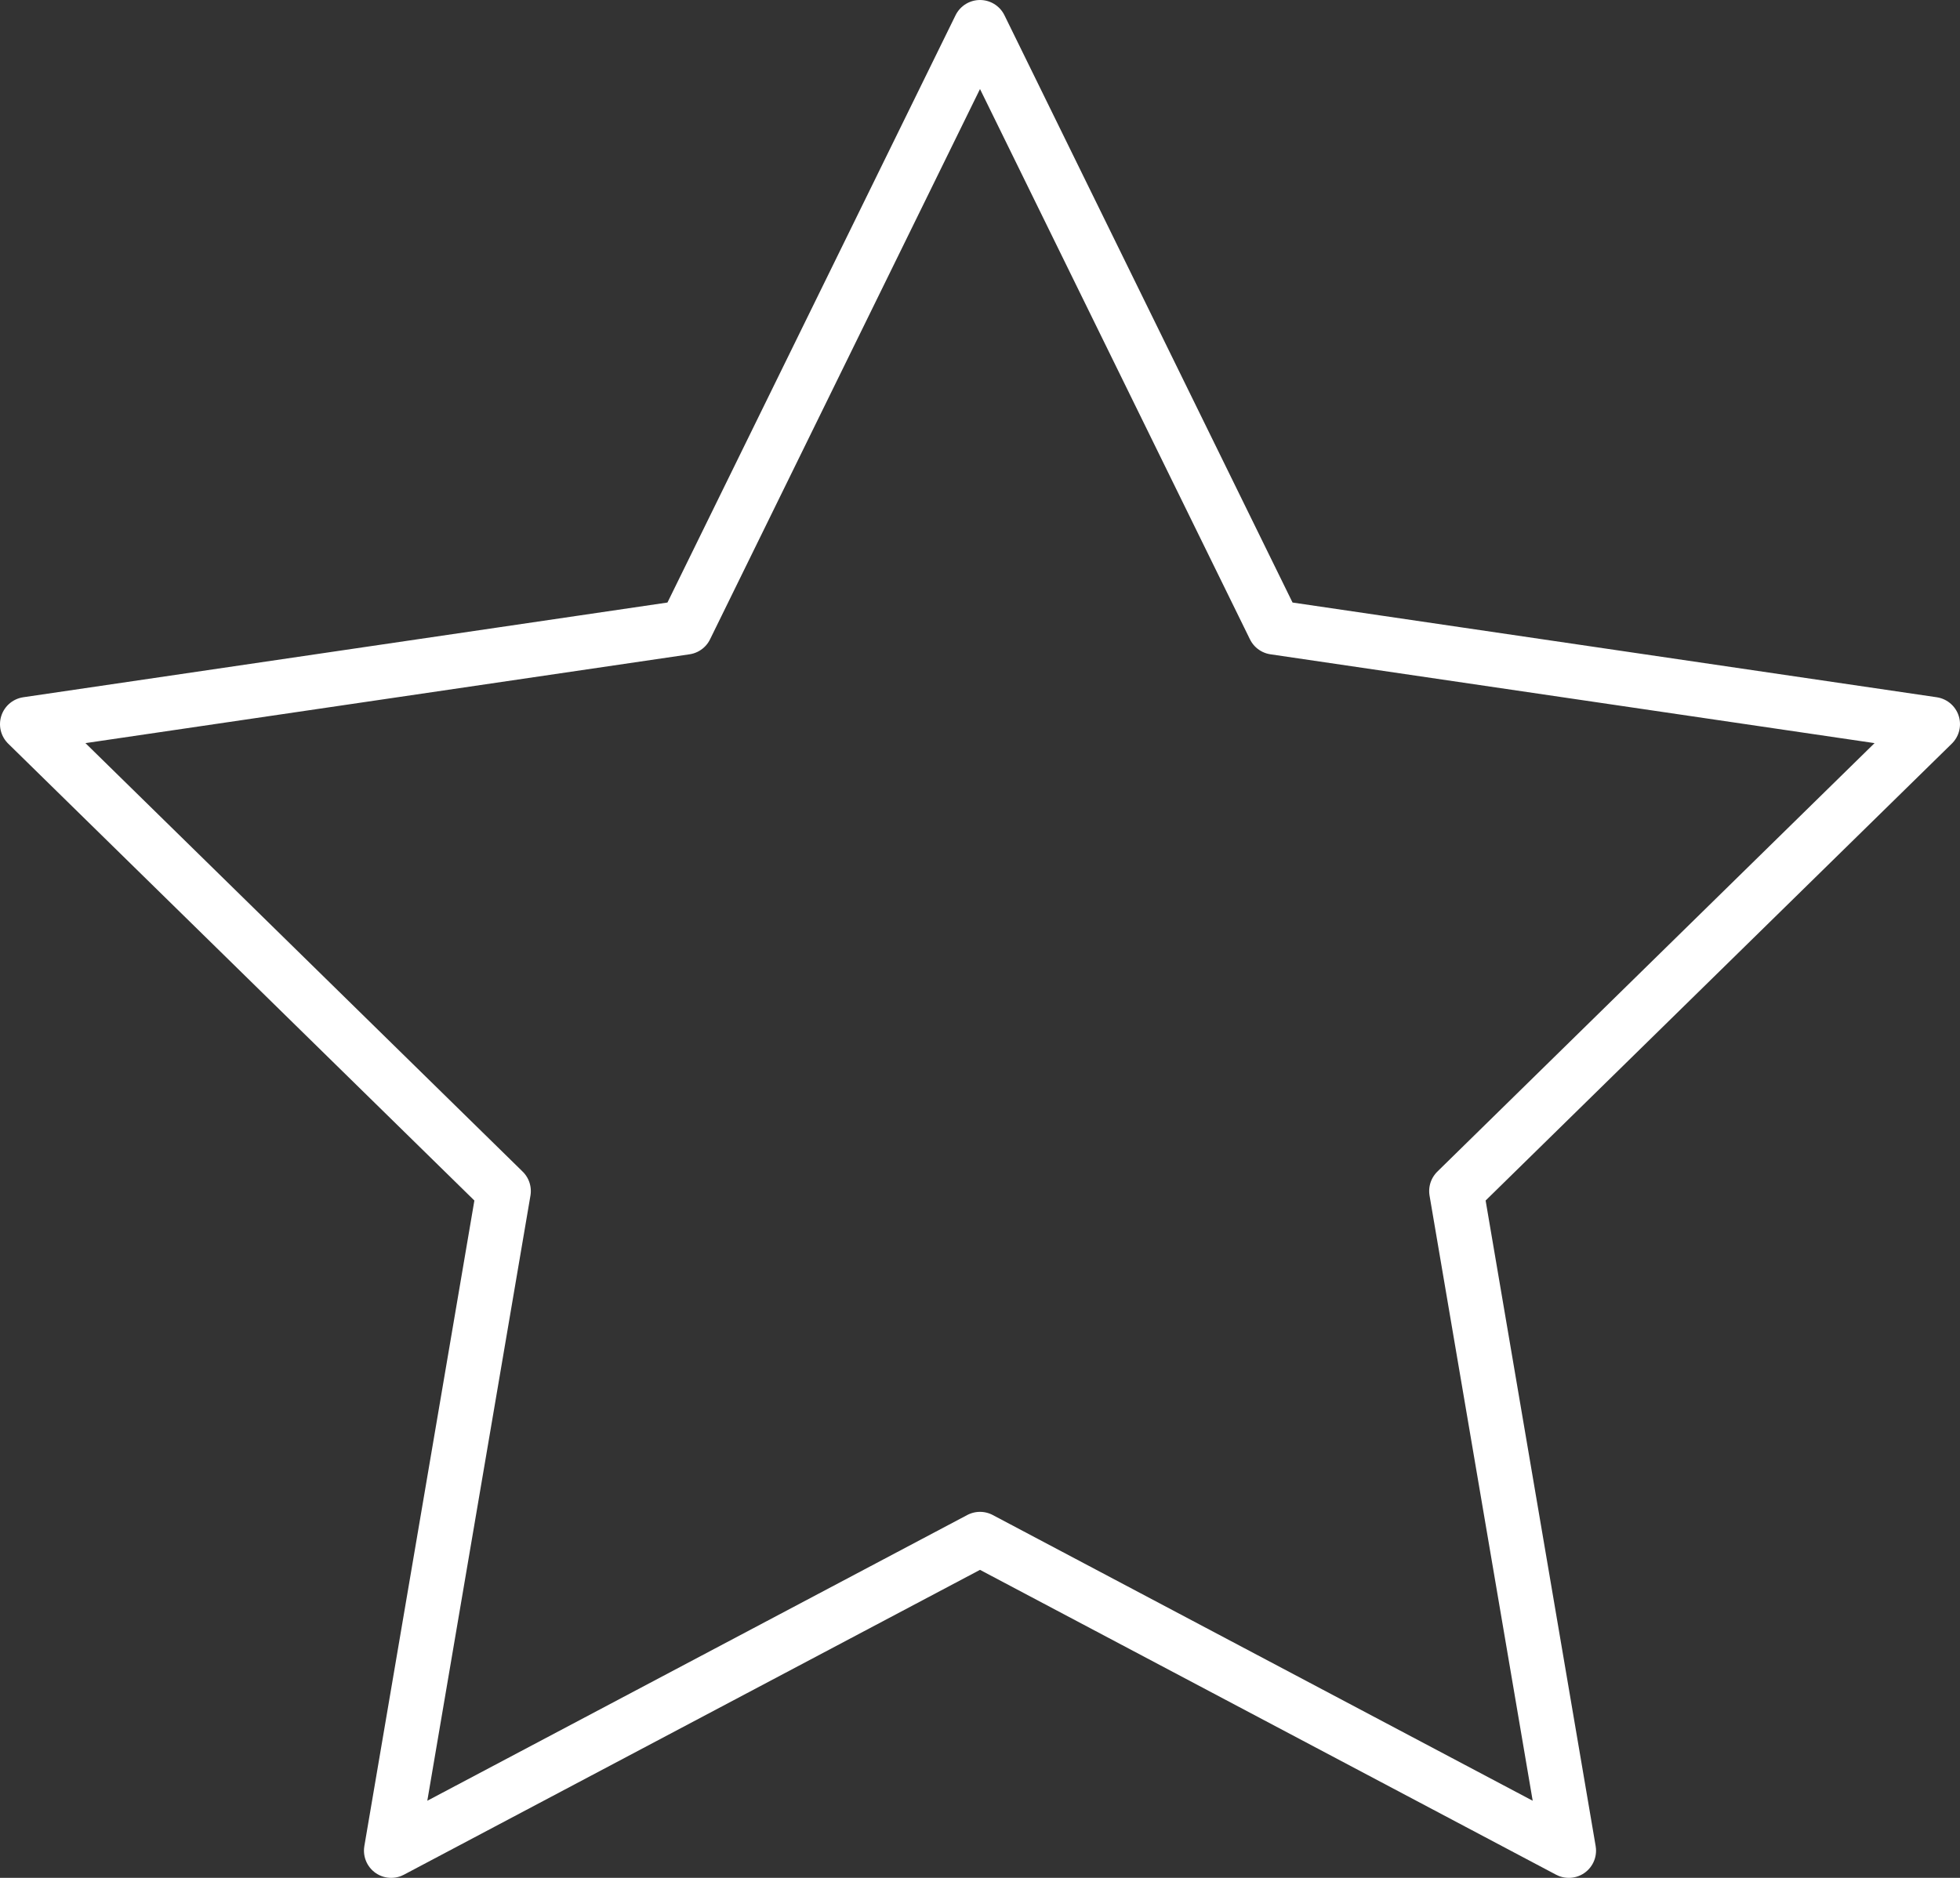 <?xml version="1.0" encoding="UTF-8"?>
<svg xmlns="http://www.w3.org/2000/svg" width="72" height="69" viewBox="0 0 72 69" fill="none">
  <rect x="0" y="0" width="72" height="69" fill="#333333" stroke="none"/>
  <path d="M36 1L46.815 23.052L71 26.609L53.5 43.764L57.63 68L36 56.551L14.37 68L18.5 43.764L1 26.609L25.185 23.052L36 1Z" stroke="white" stroke-width="2" stroke-linecap="round" stroke-linejoin="round"></path>
</svg>
